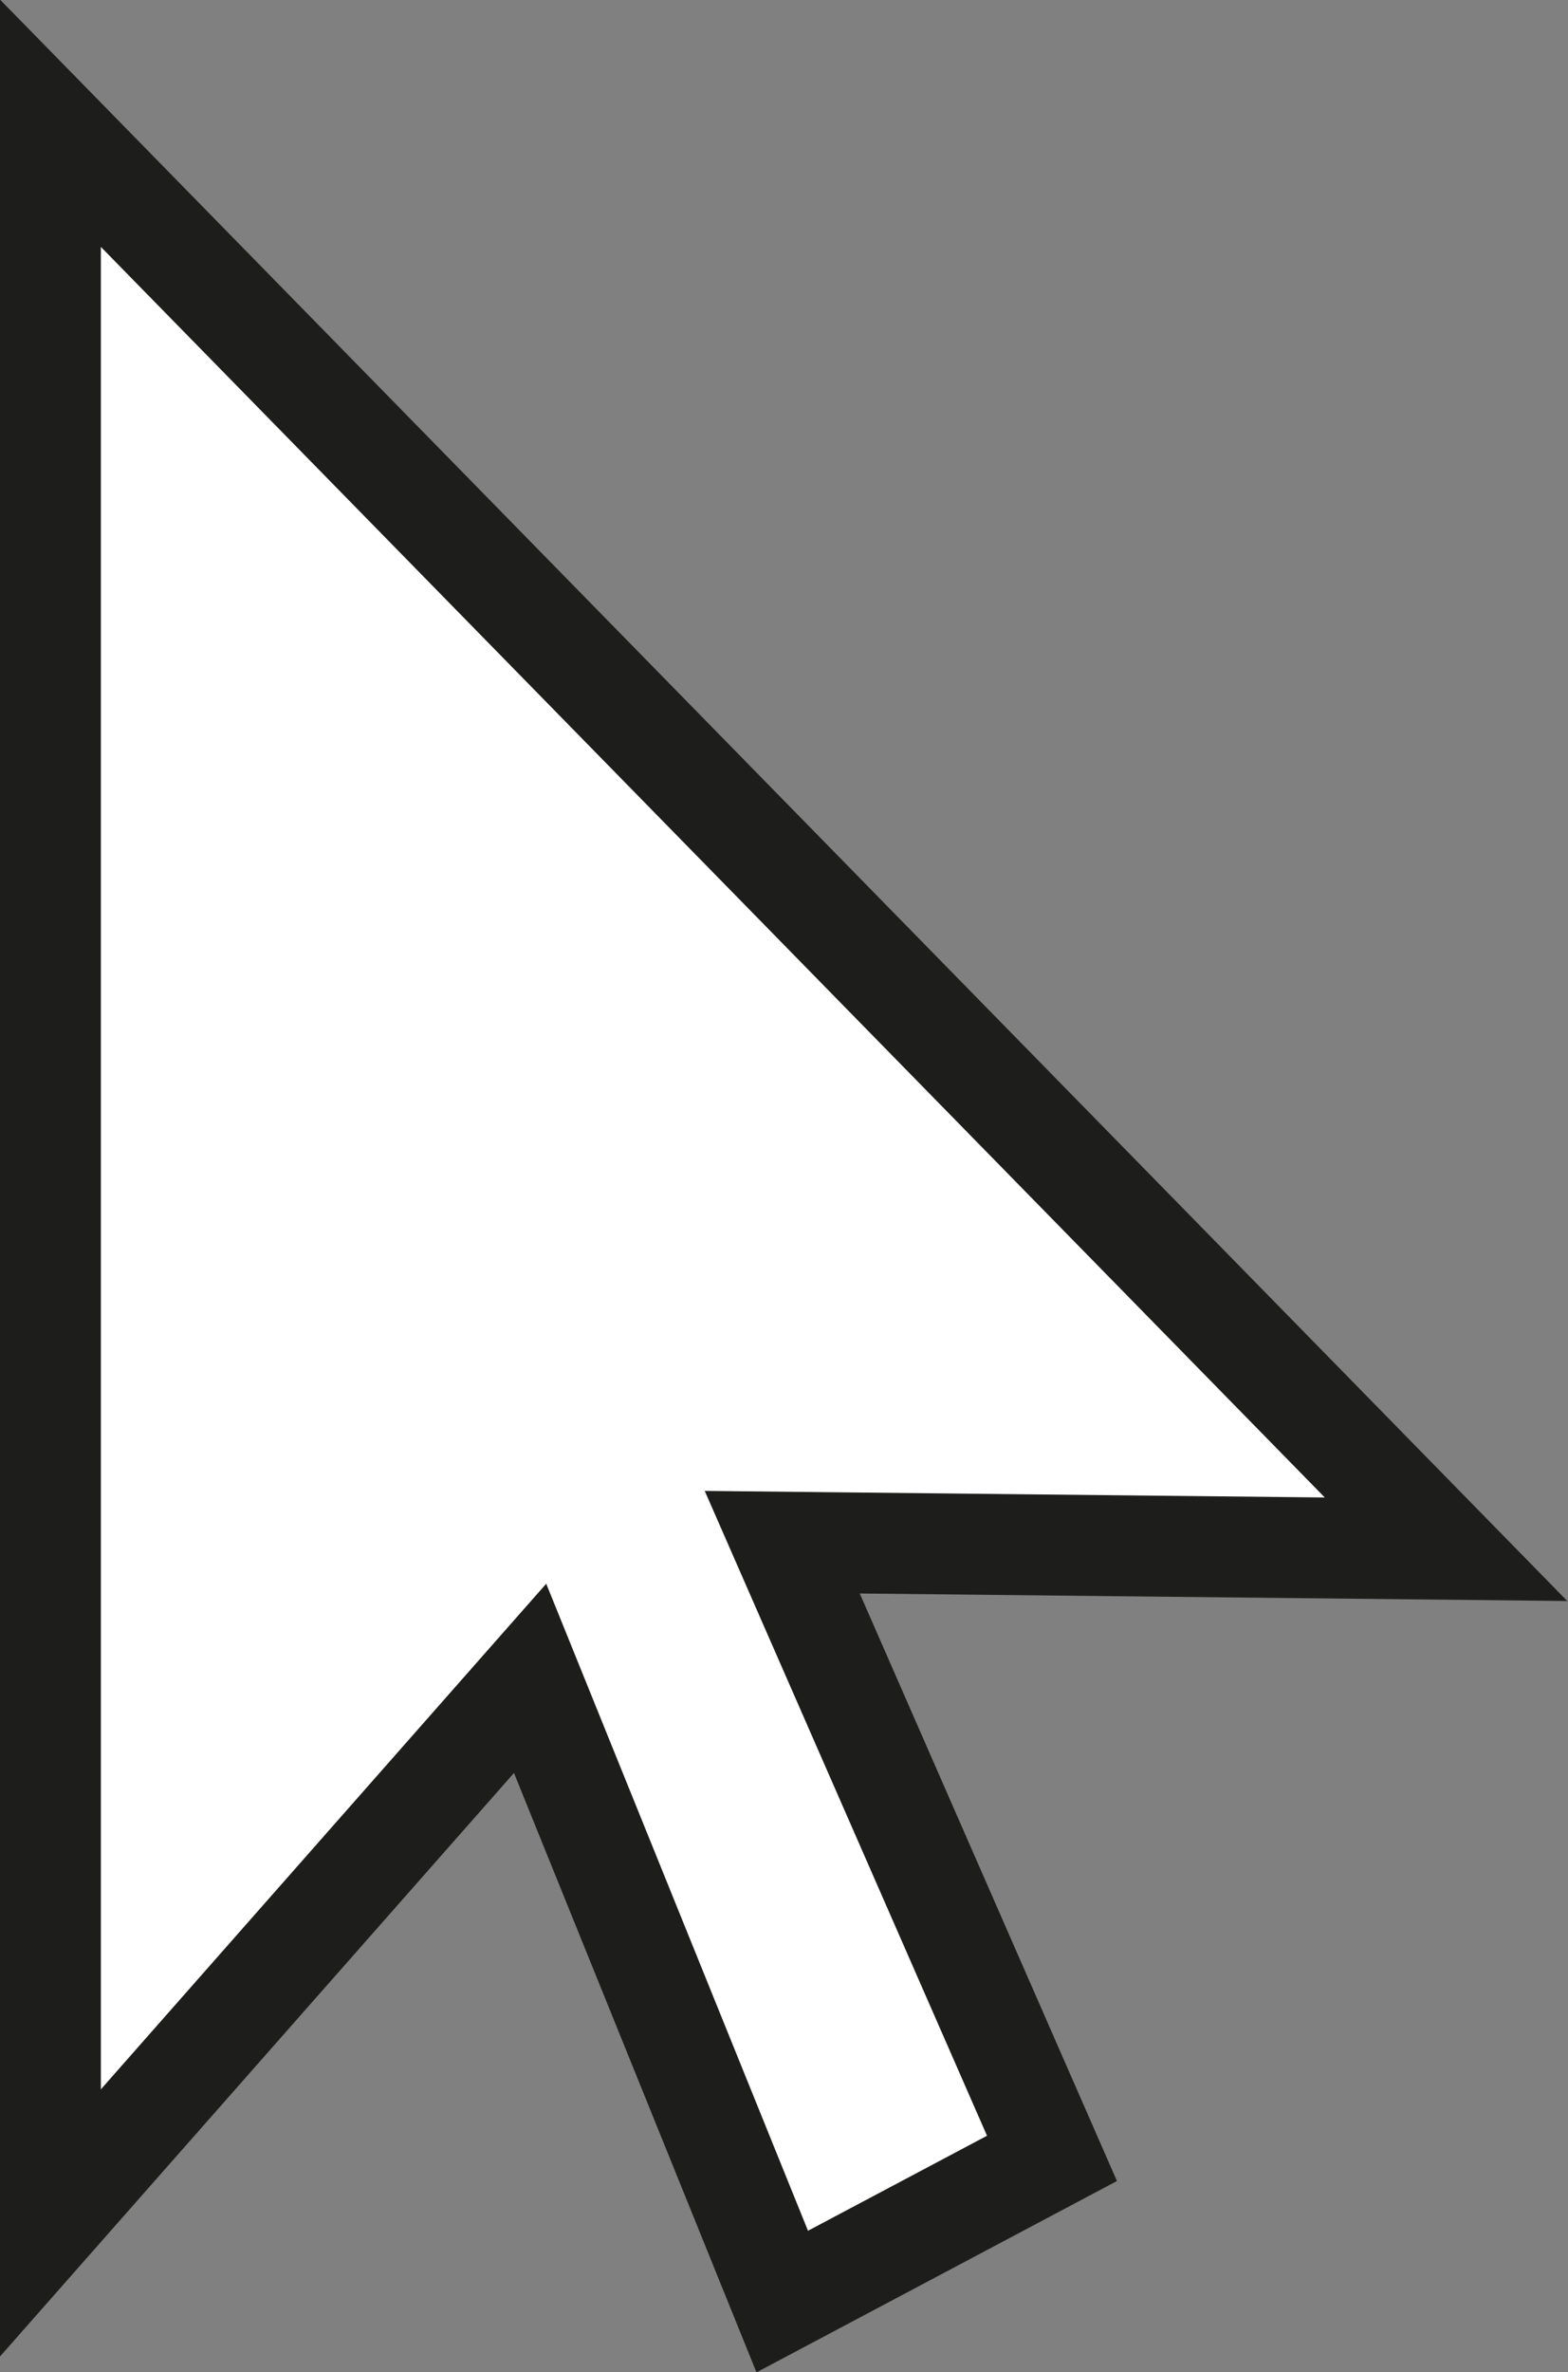 <?xml version="1.0" encoding="UTF-8"?><svg id="Layer_1" xmlns="http://www.w3.org/2000/svg" xmlns:xlink="http://www.w3.org/1999/xlink" viewBox="0 0 13.37 20.21"><rect x="0" y="0" width="13.37" height="20.21" fill="#808080" stroke="none"/><defs><style>.cls-1,.cls-2{fill:none;}.cls-2{stroke:#1d1d1b;stroke-width:.86px;}.cls-3{fill:#fff;}.cls-4{clip-path:url(#clippath);}</style><clipPath id="clippath"><rect class="cls-1" width="13.37" height="20.21"/></clipPath></defs><polygon class="cls-3" points=".43 18.94 4.52 14.3 6.67 19.61 8.98 18.39 6.67 13.14 12.33 13.2 .43 1.05 .43 18.94"/><g class="cls-4"><polygon class="cls-2" points=".43 18.94 .43 1.05 12.33 13.2 6.67 13.14 8.97 18.39 6.67 19.61 4.52 14.3 .43 18.94"/></g></svg>